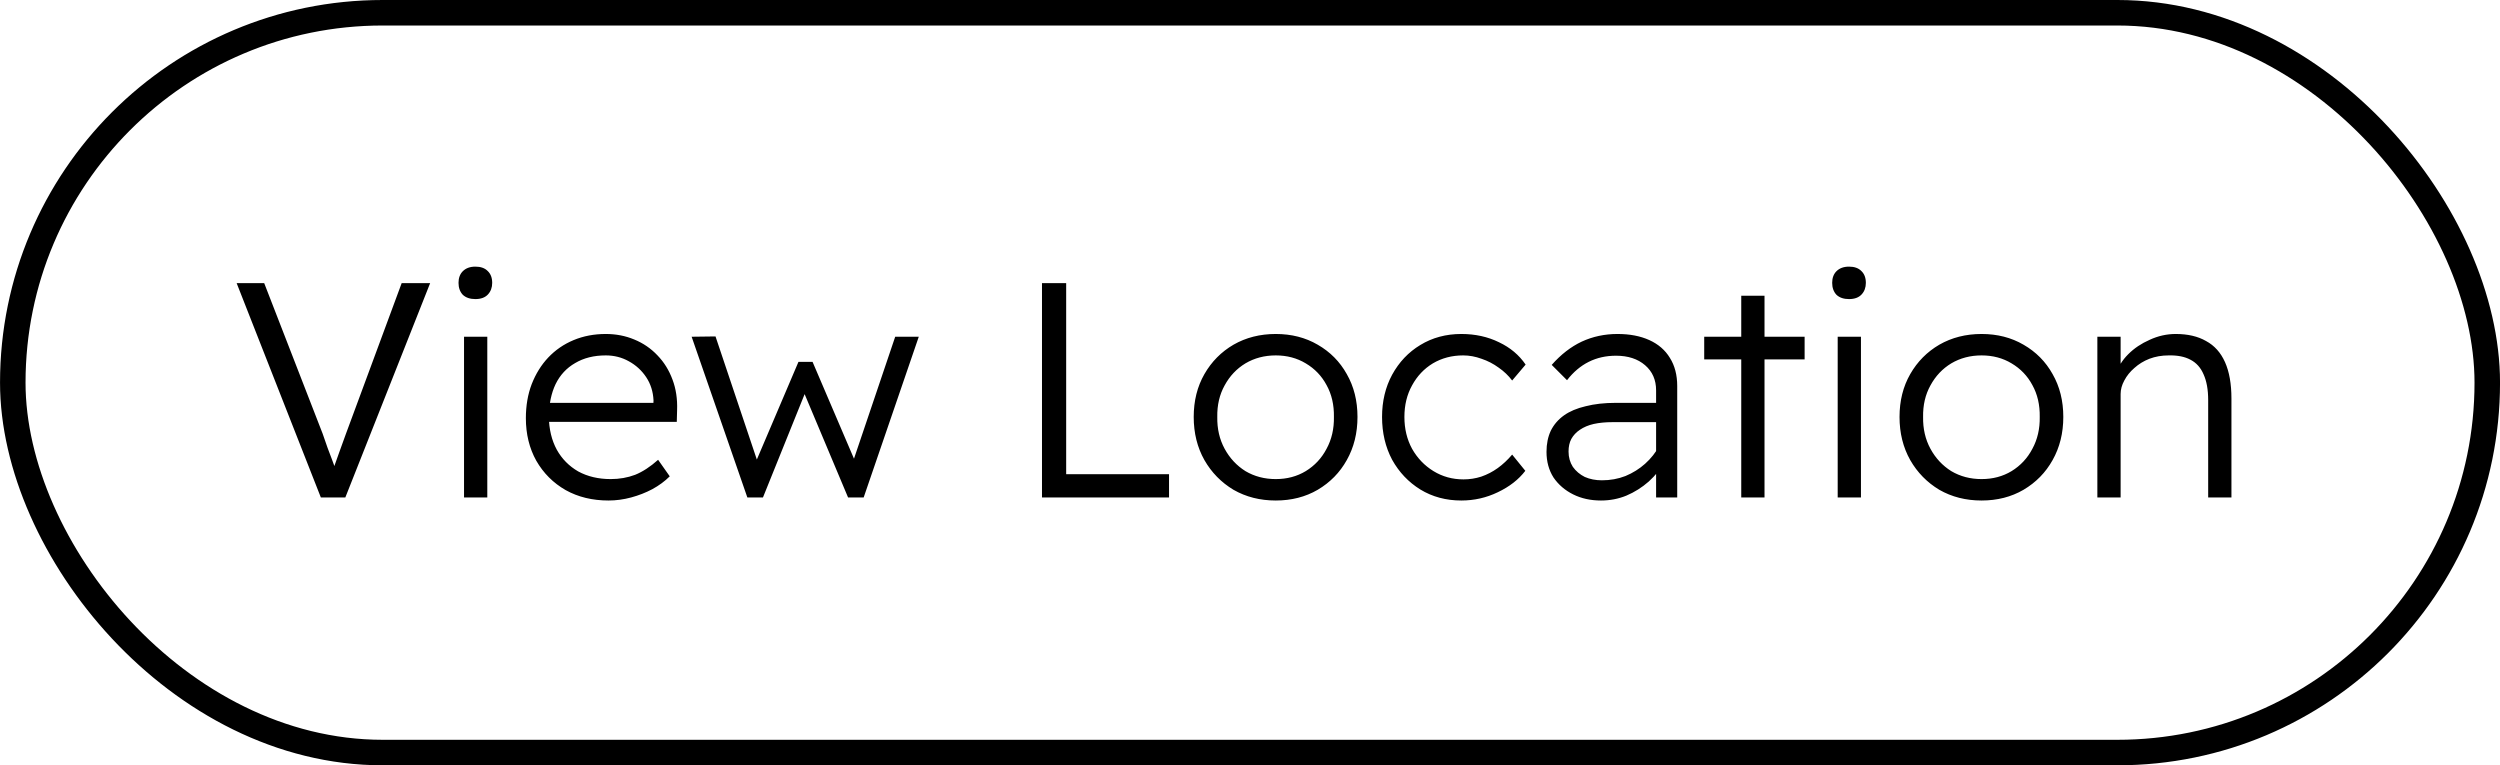 <svg width="196" height="60" viewBox="0 0 196 60" fill="none" xmlns="http://www.w3.org/2000/svg">
<rect x="1.002" y="1" width="194" height="58" rx="29" stroke="black" stroke-width="2"/>
<path d="M25.154 39L18.554 22.2H20.714L25.298 34.008C25.442 34.408 25.57 34.776 25.682 35.112C25.81 35.432 25.922 35.728 26.018 36C26.114 36.256 26.202 36.496 26.282 36.72C26.362 36.944 26.434 37.16 26.498 37.368H25.97C26.05 37.096 26.138 36.8 26.234 36.48C26.346 36.16 26.474 35.8 26.618 35.4C26.762 34.984 26.93 34.52 27.122 34.008L31.49 22.2H33.722L27.074 39H25.154ZM36.38 39V26.4H38.204V39H36.38ZM37.268 23.448C36.852 23.448 36.524 23.336 36.284 23.112C36.06 22.872 35.948 22.56 35.948 22.176C35.948 21.792 36.06 21.488 36.284 21.264C36.524 21.024 36.852 20.904 37.268 20.904C37.684 20.904 38.004 21.016 38.228 21.24C38.468 21.464 38.588 21.776 38.588 22.176C38.588 22.544 38.476 22.848 38.252 23.088C38.028 23.328 37.7 23.448 37.268 23.448ZM47.708 39.24C46.444 39.24 45.324 38.968 44.348 38.424C43.372 37.864 42.604 37.096 42.044 36.12C41.5 35.144 41.228 34.032 41.228 32.784C41.228 31.808 41.38 30.92 41.684 30.12C42.004 29.304 42.436 28.608 42.98 28.032C43.54 27.44 44.204 26.984 44.972 26.664C45.74 26.344 46.58 26.184 47.492 26.184C48.292 26.184 49.036 26.328 49.724 26.616C50.428 26.904 51.036 27.32 51.548 27.864C52.06 28.392 52.452 29.024 52.724 29.76C52.996 30.48 53.116 31.28 53.084 32.16L53.06 33.072H42.548L42.164 31.584H51.548L51.212 31.992L51.236 31.392C51.204 30.704 51.012 30.096 50.66 29.568C50.308 29.04 49.852 28.624 49.292 28.32C48.748 28.016 48.148 27.864 47.492 27.864C46.564 27.864 45.764 28.064 45.092 28.464C44.42 28.848 43.908 29.4 43.556 30.12C43.22 30.824 43.044 31.672 43.028 32.664C43.044 33.656 43.252 34.52 43.652 35.256C44.052 35.976 44.612 36.544 45.332 36.96C46.068 37.36 46.916 37.56 47.876 37.56C48.564 37.56 49.204 37.448 49.796 37.224C50.388 36.984 50.988 36.592 51.596 36.048L52.508 37.344C52.124 37.728 51.668 38.064 51.14 38.352C50.628 38.624 50.076 38.84 49.484 39C48.892 39.16 48.3 39.24 47.708 39.24ZM58.592 39L54.224 26.4L56.096 26.376L59.552 36.672L59.072 36.648L62.6 28.368H63.704L67.256 36.672L66.704 36.696L70.184 26.4H72.032L67.712 39H66.488L62.816 30.264L63.32 30.312L59.816 39H58.592ZM81.692 39V22.2H83.588V37.176H91.652V39H81.692ZM100.019 39.24C98.787 39.24 97.683 38.96 96.707 38.4C95.747 37.824 94.987 37.048 94.427 36.072C93.867 35.08 93.587 33.952 93.587 32.688C93.587 31.424 93.867 30.304 94.427 29.328C94.987 28.352 95.747 27.584 96.707 27.024C97.683 26.464 98.787 26.184 100.019 26.184C101.251 26.184 102.347 26.464 103.307 27.024C104.283 27.584 105.043 28.352 105.587 29.328C106.147 30.304 106.427 31.424 106.427 32.688C106.427 33.952 106.147 35.08 105.587 36.072C105.043 37.048 104.283 37.824 103.307 38.4C102.347 38.96 101.251 39.24 100.019 39.24ZM100.019 37.56C100.899 37.56 101.683 37.352 102.371 36.936C103.075 36.504 103.619 35.92 104.003 35.184C104.403 34.448 104.595 33.616 104.579 32.688C104.595 31.744 104.403 30.912 104.003 30.192C103.619 29.472 103.075 28.904 102.371 28.488C101.683 28.072 100.899 27.864 100.019 27.864C99.139 27.864 98.347 28.072 97.643 28.488C96.955 28.904 96.411 29.48 96.011 30.216C95.611 30.936 95.419 31.76 95.435 32.688C95.419 33.616 95.611 34.448 96.011 35.184C96.411 35.92 96.955 36.504 97.643 36.936C98.347 37.352 99.139 37.56 100.019 37.56ZM114.569 39.24C113.369 39.24 112.297 38.952 111.353 38.376C110.425 37.8 109.689 37.024 109.145 36.048C108.617 35.056 108.353 33.936 108.353 32.688C108.353 31.456 108.617 30.352 109.145 29.376C109.689 28.384 110.425 27.608 111.353 27.048C112.297 26.472 113.369 26.184 114.569 26.184C115.657 26.184 116.641 26.4 117.521 26.832C118.401 27.248 119.097 27.832 119.609 28.584L118.553 29.832C118.265 29.448 117.913 29.112 117.497 28.824C117.081 28.52 116.633 28.288 116.153 28.128C115.673 27.952 115.193 27.864 114.713 27.864C113.833 27.864 113.041 28.072 112.337 28.488C111.649 28.904 111.105 29.48 110.705 30.216C110.305 30.936 110.105 31.76 110.105 32.688C110.105 33.616 110.305 34.448 110.705 35.184C111.121 35.92 111.681 36.504 112.385 36.936C113.089 37.368 113.873 37.584 114.737 37.584C115.217 37.584 115.681 37.512 116.129 37.368C116.593 37.208 117.025 36.984 117.425 36.696C117.825 36.408 118.201 36.056 118.553 35.64L119.585 36.912C119.057 37.6 118.337 38.16 117.425 38.592C116.529 39.024 115.577 39.24 114.569 39.24ZM129.838 39V30.6C129.838 29.784 129.55 29.128 128.974 28.632C128.398 28.136 127.638 27.888 126.694 27.888C125.91 27.888 125.198 28.048 124.558 28.368C123.918 28.688 123.35 29.168 122.854 29.808L121.654 28.608C122.374 27.792 123.158 27.184 124.006 26.784C124.87 26.384 125.806 26.184 126.814 26.184C127.774 26.184 128.606 26.344 129.31 26.664C130.014 26.984 130.55 27.448 130.918 28.056C131.302 28.664 131.494 29.4 131.494 30.264V39H129.838ZM125.518 39.24C124.702 39.24 123.974 39.08 123.334 38.76C122.694 38.44 122.182 38 121.798 37.44C121.43 36.864 121.246 36.192 121.246 35.424C121.246 34.8 121.358 34.248 121.582 33.768C121.822 33.288 122.166 32.888 122.614 32.568C123.062 32.248 123.63 32.008 124.318 31.848C125.006 31.672 125.79 31.584 126.67 31.584H130.654L130.51 33.096H126.43C125.87 33.096 125.374 33.144 124.942 33.24C124.526 33.336 124.166 33.488 123.862 33.696C123.574 33.888 123.35 34.128 123.19 34.416C123.046 34.688 122.974 35.016 122.974 35.4C122.974 35.848 123.086 36.248 123.31 36.6C123.55 36.936 123.862 37.2 124.246 37.392C124.646 37.568 125.094 37.656 125.59 37.656C126.246 37.656 126.862 37.544 127.438 37.32C128.014 37.08 128.526 36.76 128.974 36.36C129.438 35.944 129.806 35.48 130.078 34.968L130.582 36.12C130.23 36.728 129.79 37.272 129.262 37.752C128.734 38.216 128.15 38.584 127.51 38.856C126.886 39.112 126.222 39.24 125.518 39.24ZM136.514 39V23.184H138.338V39H136.514ZM133.61 28.176V26.4H141.482V28.176H133.61ZM144.075 39V26.4H145.899V39H144.075ZM144.963 23.448C144.547 23.448 144.219 23.336 143.979 23.112C143.755 22.872 143.643 22.56 143.643 22.176C143.643 21.792 143.755 21.488 143.979 21.264C144.219 21.024 144.547 20.904 144.963 20.904C145.379 20.904 145.699 21.016 145.923 21.24C146.163 21.464 146.283 21.776 146.283 22.176C146.283 22.544 146.171 22.848 145.947 23.088C145.723 23.328 145.395 23.448 144.963 23.448ZM155.355 39.24C154.123 39.24 153.019 38.96 152.043 38.4C151.083 37.824 150.323 37.048 149.763 36.072C149.203 35.08 148.923 33.952 148.923 32.688C148.923 31.424 149.203 30.304 149.763 29.328C150.323 28.352 151.083 27.584 152.043 27.024C153.019 26.464 154.123 26.184 155.355 26.184C156.587 26.184 157.683 26.464 158.643 27.024C159.619 27.584 160.379 28.352 160.923 29.328C161.483 30.304 161.763 31.424 161.763 32.688C161.763 33.952 161.483 35.08 160.923 36.072C160.379 37.048 159.619 37.824 158.643 38.4C157.683 38.96 156.587 39.24 155.355 39.24ZM155.355 37.56C156.235 37.56 157.019 37.352 157.707 36.936C158.411 36.504 158.955 35.92 159.339 35.184C159.739 34.448 159.931 33.616 159.915 32.688C159.931 31.744 159.739 30.912 159.339 30.192C158.955 29.472 158.411 28.904 157.707 28.488C157.019 28.072 156.235 27.864 155.355 27.864C154.475 27.864 153.683 28.072 152.979 28.488C152.291 28.904 151.747 29.48 151.347 30.216C150.947 30.936 150.755 31.76 150.771 32.688C150.755 33.616 150.947 34.448 151.347 35.184C151.747 35.92 152.291 36.504 152.979 36.936C153.683 37.352 154.475 37.56 155.355 37.56ZM164.433 39V26.4H166.257V29.088L165.897 29.304C166.073 28.744 166.393 28.232 166.857 27.768C167.321 27.304 167.881 26.928 168.537 26.64C169.193 26.336 169.873 26.184 170.577 26.184C171.521 26.184 172.313 26.368 172.953 26.736C173.609 27.088 174.105 27.64 174.441 28.392C174.777 29.144 174.945 30.096 174.945 31.248V39H173.121V31.368C173.121 30.552 173.001 29.88 172.761 29.352C172.537 28.824 172.193 28.44 171.729 28.2C171.281 27.96 170.713 27.848 170.025 27.864C169.481 27.864 168.977 27.952 168.513 28.128C168.065 28.304 167.673 28.544 167.337 28.848C167.001 29.136 166.737 29.464 166.545 29.832C166.353 30.184 166.257 30.536 166.257 30.888V39H165.369C165.225 39 165.073 39 164.913 39C164.753 39 164.593 39 164.433 39Z" fill="black"/>
</svg>
